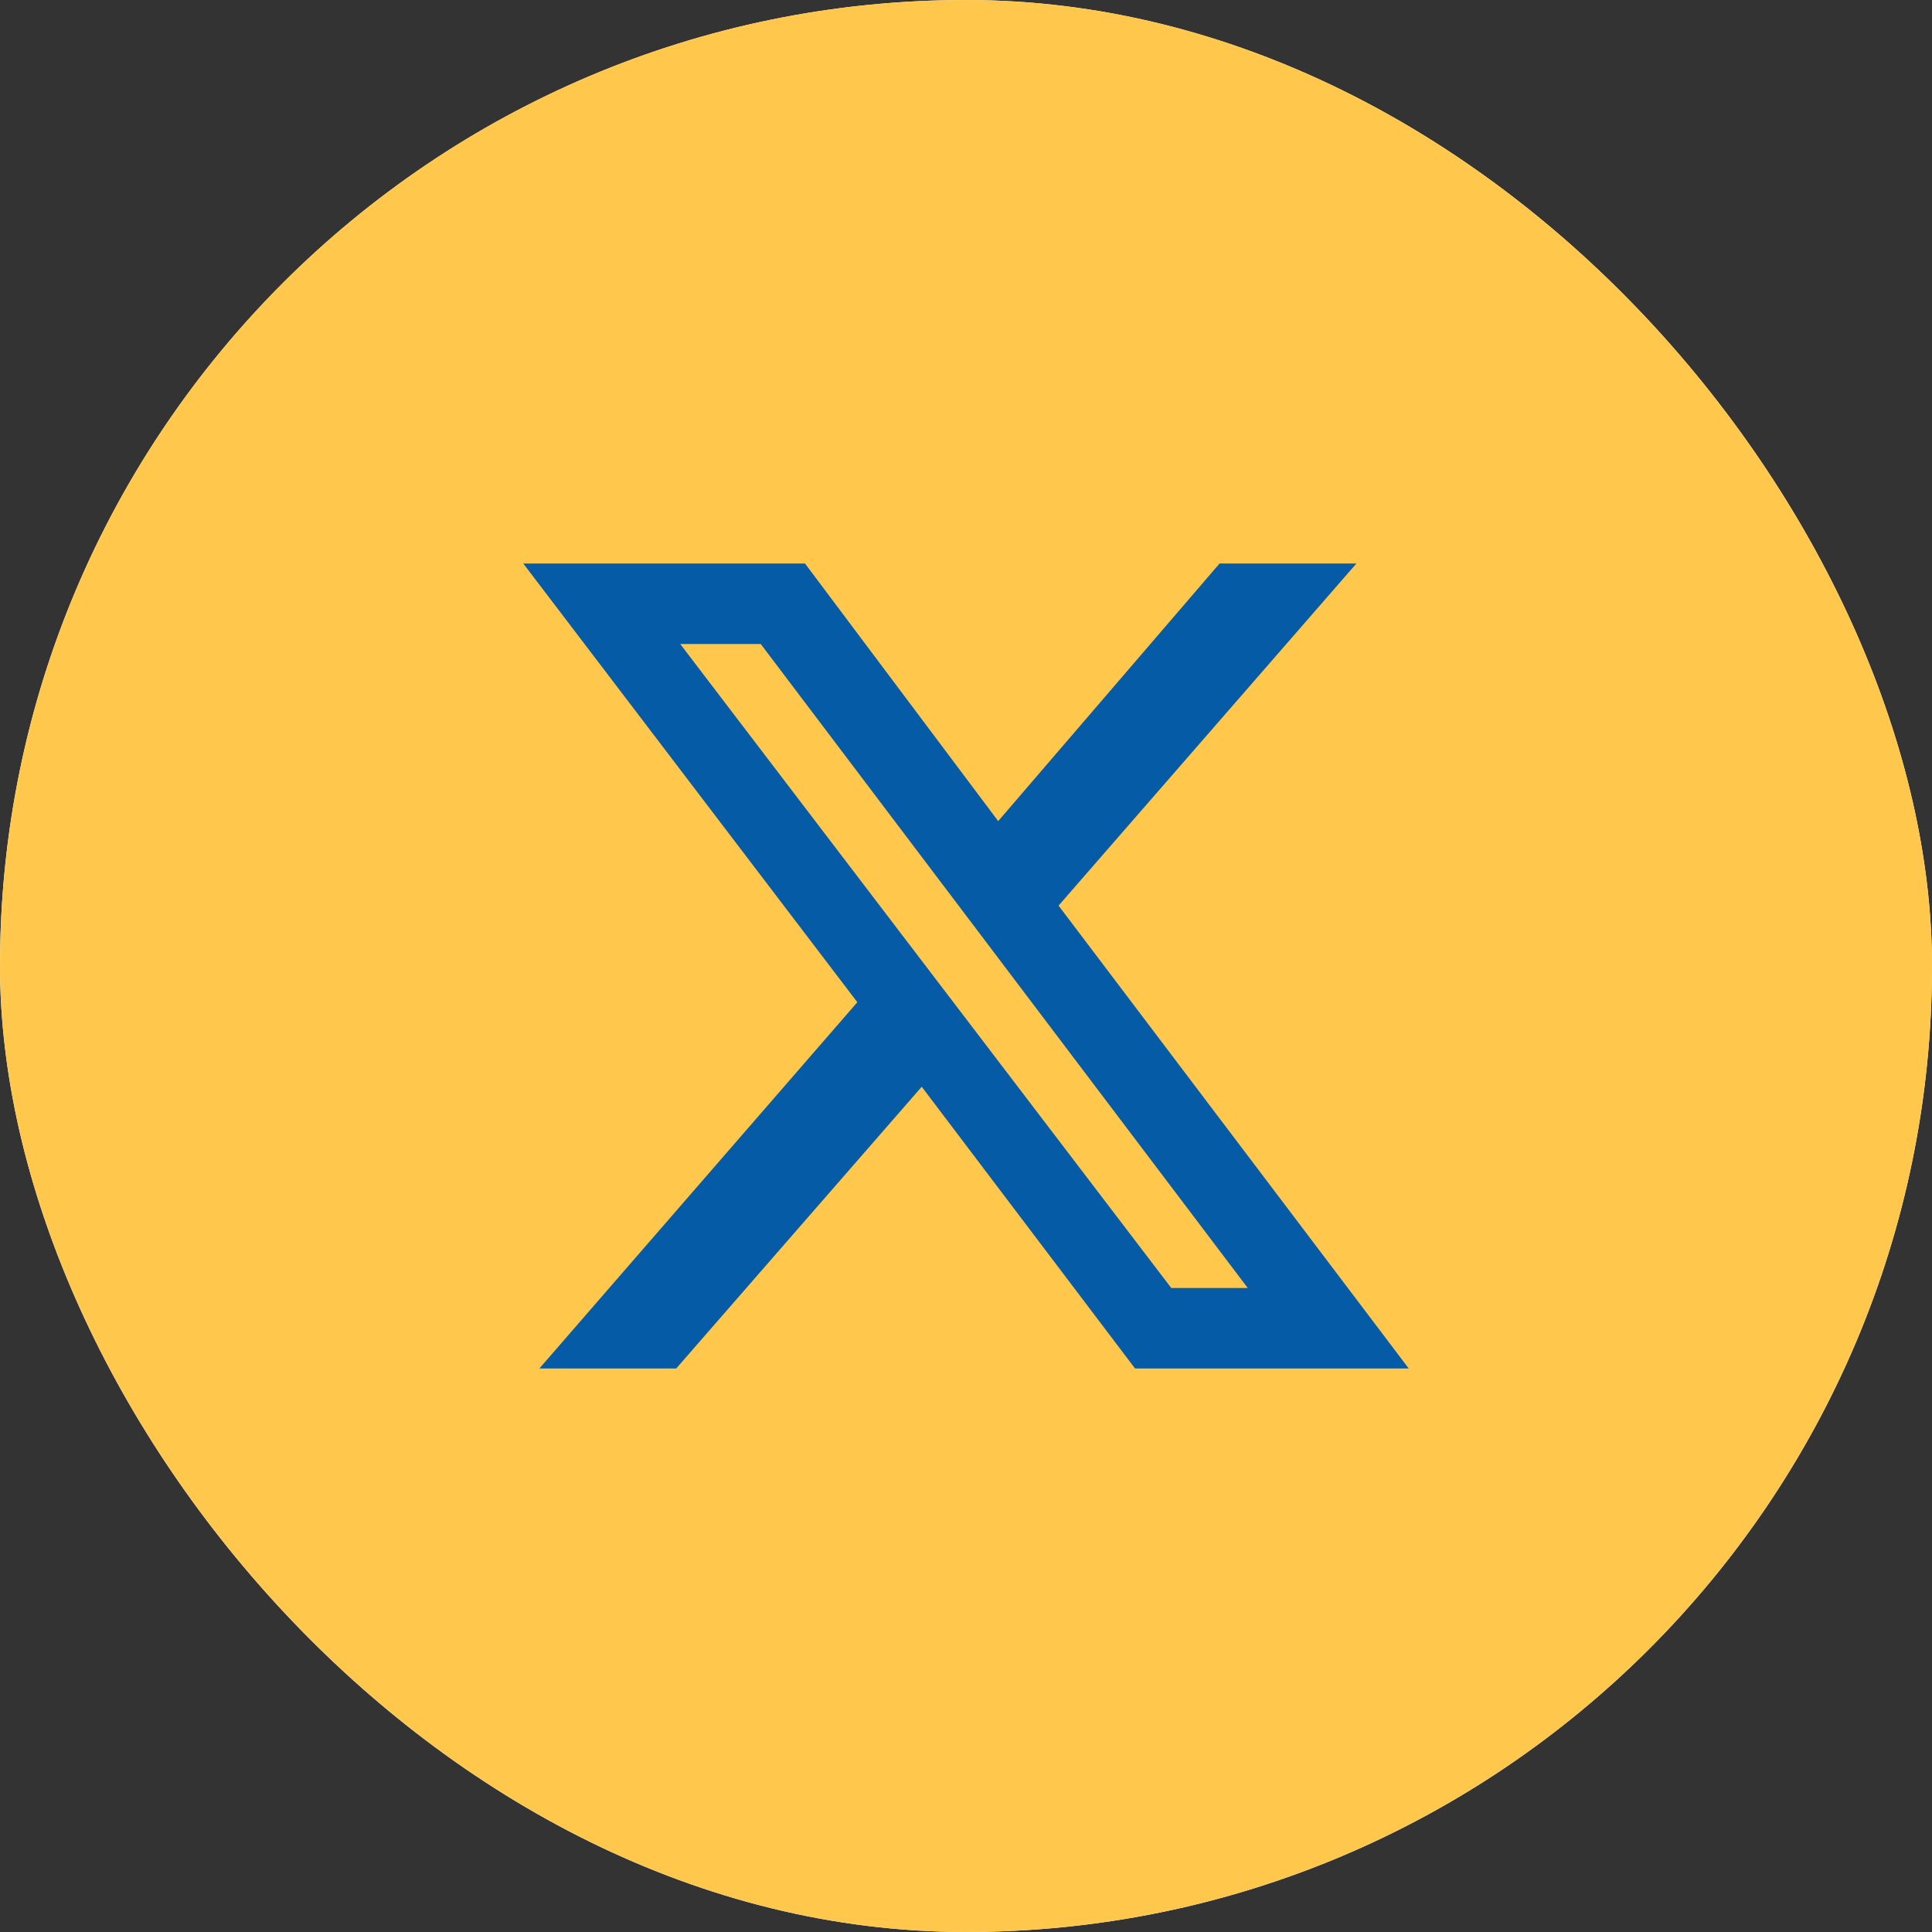 <svg width="24" height="24" viewBox="0 0 24 24" fill="none" xmlns="http://www.w3.org/2000/svg">
<rect x="0" y="0" width="24" height="24" fill="#333333" stroke="none"/>
<g clip-path="url(#clip0_6585_4863)">
<rect width="24" height="24" rx="12" fill="white"/>
<path d="M12 24C18.65 24 24 18.65 24 12C24 5.35 18.65 0 12 0C5.35 0 0 5.35 0 12C0 18.65 5.35 24 12 24Z" fill="#FFC84D"/>
<path d="M15.15 7H16.85L13.15 11.25L17.5 17H14.1L11.45 13.5L8.4 17H6.7L10.65 12.45L6.5 7H10L12.4 10.2L15.15 7ZM14.55 16H15.5L9.45 8H8.45L14.55 16Z" fill="#065BA7"/>
</g>
<defs>
<clipPath id="clip0_6585_4863">
<rect width="24" height="24" rx="12" fill="white"/>
</clipPath>
</defs>
</svg>
